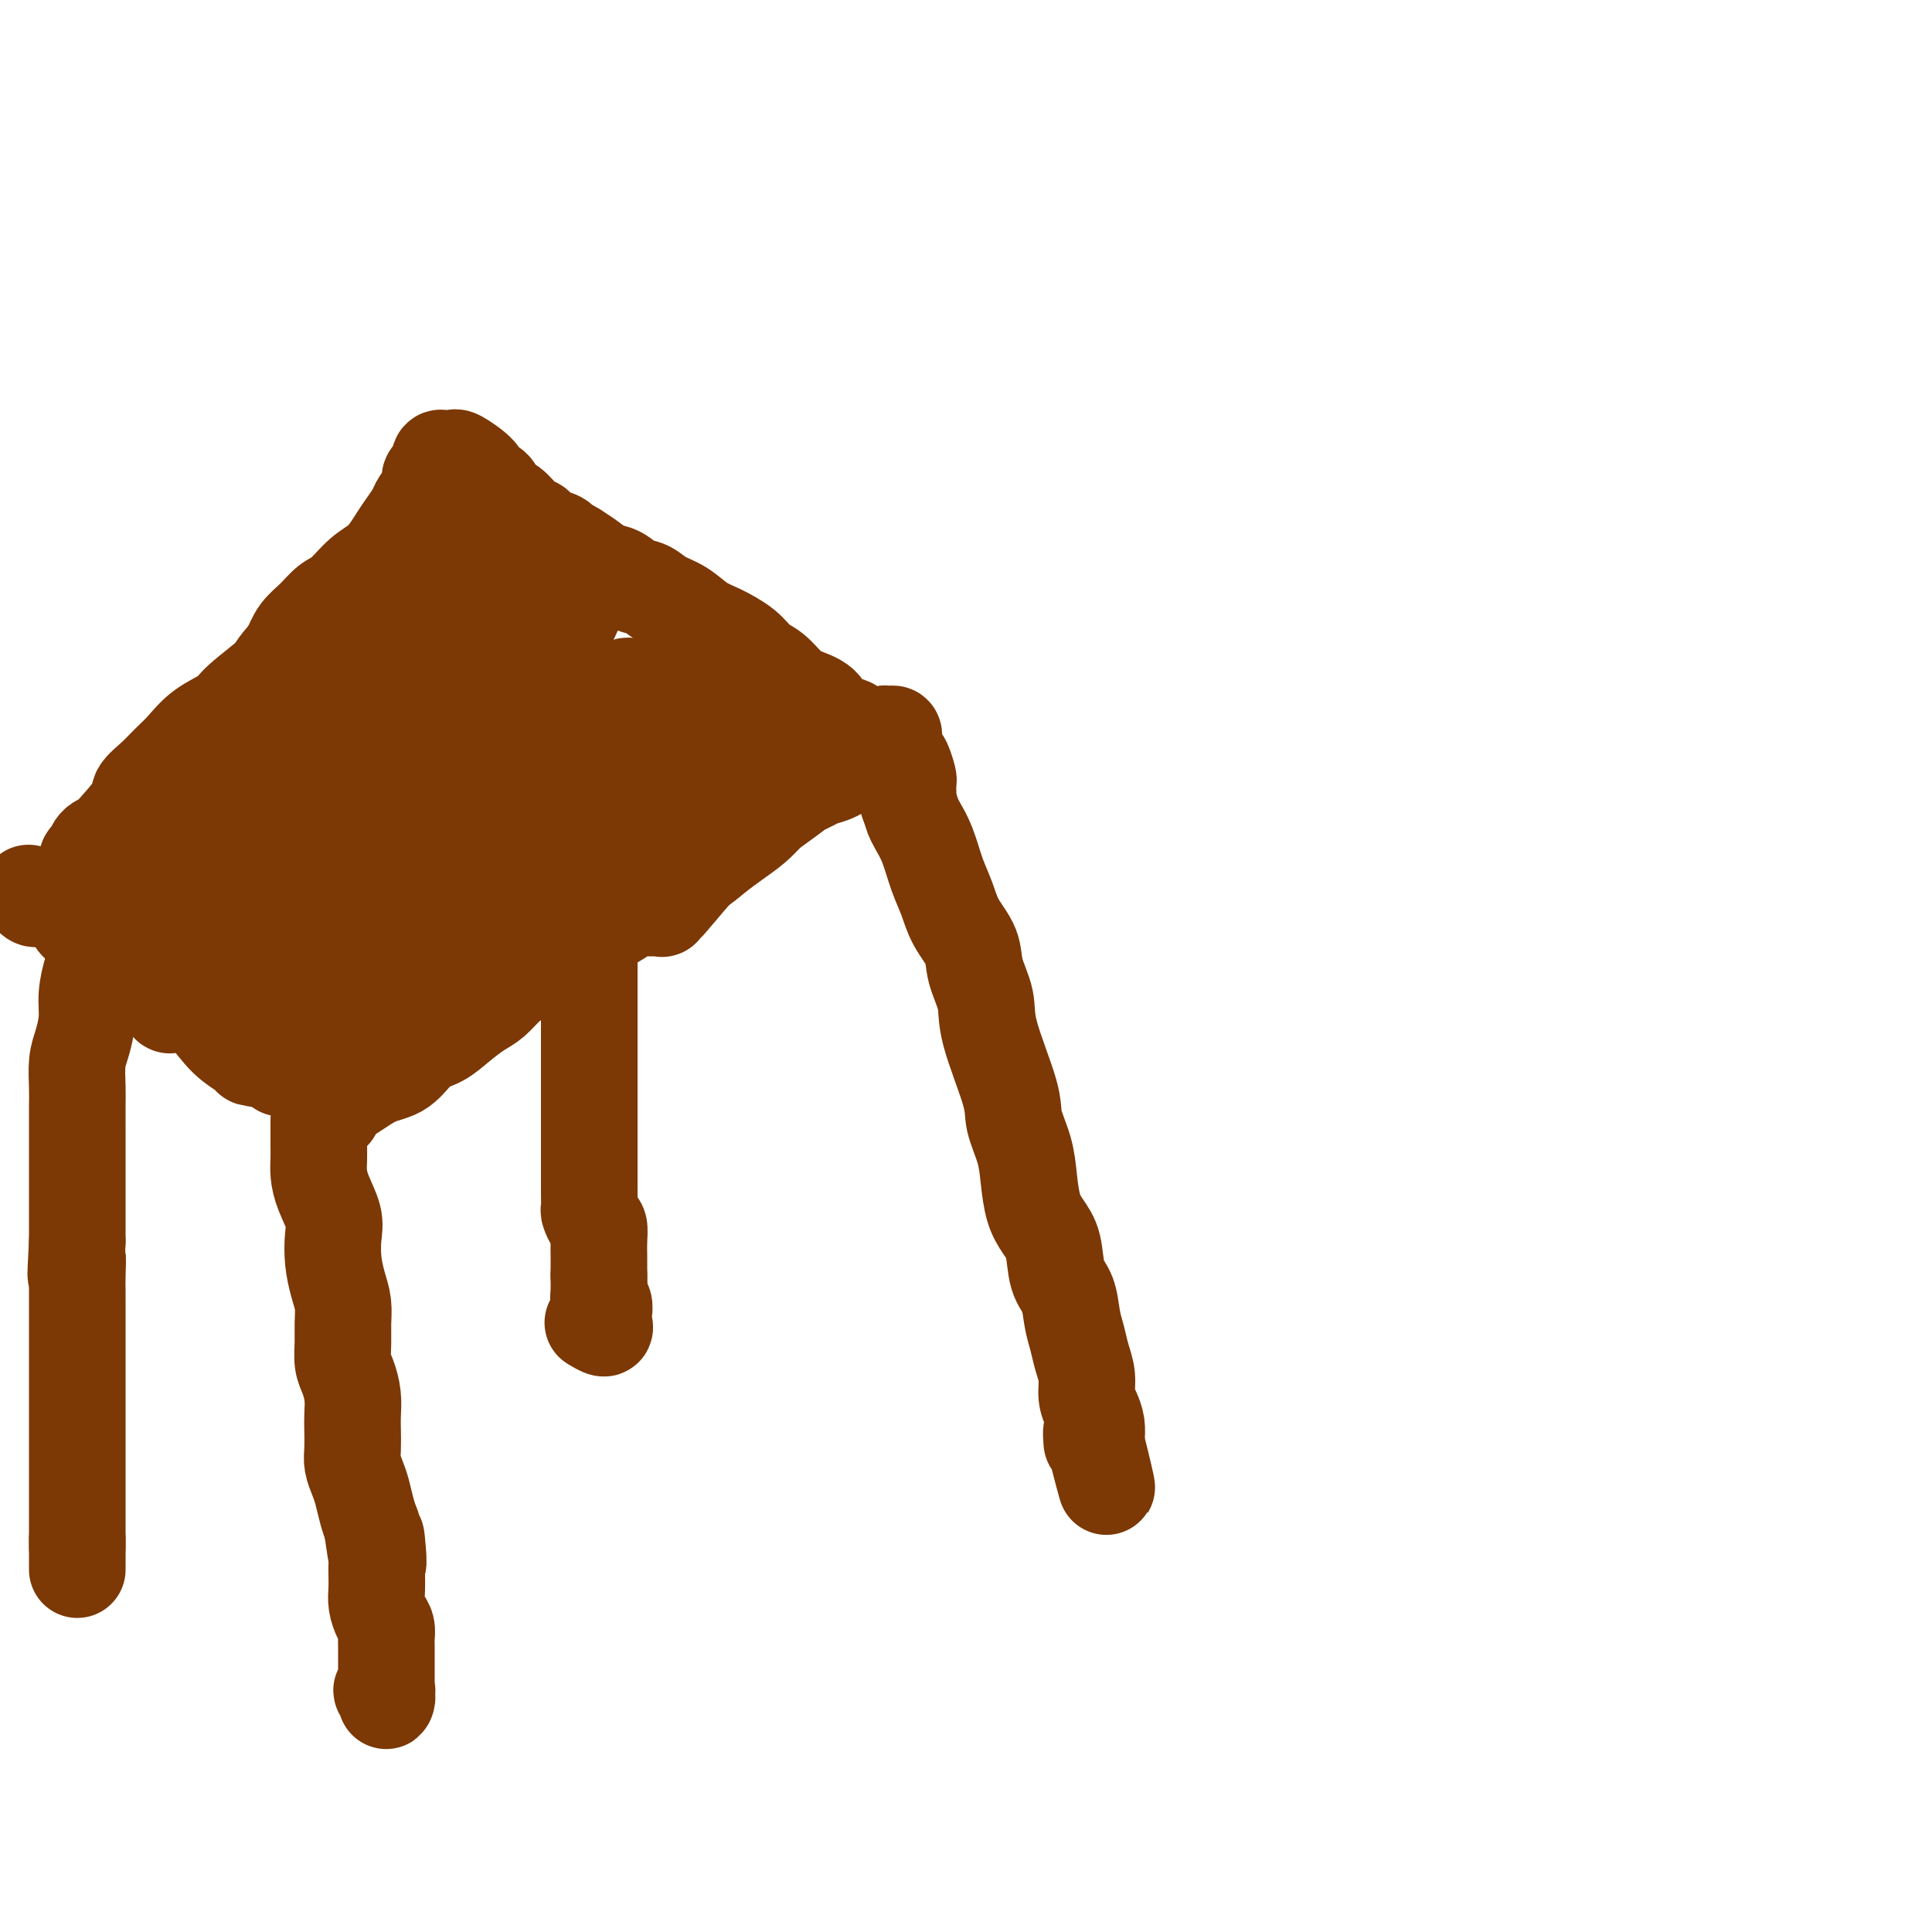 <svg viewBox='0 0 400 400' version='1.1' xmlns='http://www.w3.org/2000/svg' xmlns:xlink='http://www.w3.org/1999/xlink'><g fill='none' stroke='#7C3805' stroke-width='20' stroke-linecap='round' stroke-linejoin='round'><path d='M66,232c0.000,-0.001 0.000,-0.001 0,0c-0.000,0.001 -0.000,0.004 0,0c0.000,-0.004 0.000,-0.014 0,0c-0.000,0.014 -0.000,0.051 0,0c0.000,-0.051 0.000,-0.190 0,0c-0.000,0.190 -0.001,0.711 0,1c0.001,0.289 0.002,0.347 0,1c-0.002,0.653 -0.007,1.900 0,3c0.007,1.100 0.026,2.053 0,3c-0.026,0.947 -0.099,1.886 0,3c0.099,1.114 0.369,2.401 1,4c0.631,1.599 1.623,3.508 2,5c0.377,1.492 0.139,2.566 0,4c-0.139,1.434 -0.181,3.229 0,5c0.181,1.771 0.584,3.517 1,5c0.416,1.483 0.846,2.703 1,4c0.154,1.297 0.031,2.671 0,4c-0.031,1.329 0.030,2.614 0,4c-0.030,1.386 -0.152,2.873 0,4c0.152,1.127 0.577,1.894 1,3c0.423,1.106 0.845,2.550 1,4c0.155,1.450 0.045,2.905 0,4c-0.045,1.095 -0.023,1.828 0,3c0.023,1.172 0.048,2.782 0,4c-0.048,1.218 -0.167,2.045 0,3c0.167,0.955 0.622,2.040 1,3c0.378,0.960 0.679,1.797 1,3c0.321,1.203 0.663,2.772 1,4c0.337,1.228 0.668,2.114 1,3'/><path d='M77,316c1.928,13.519 1.249,5.316 1,3c-0.249,-2.316 -0.067,1.255 0,3c0.067,1.745 0.021,1.665 0,2c-0.021,0.335 -0.016,1.087 0,2c0.016,0.913 0.043,1.988 0,3c-0.043,1.012 -0.155,1.960 0,3c0.155,1.040 0.577,2.170 1,3c0.423,0.830 0.845,1.358 1,2c0.155,0.642 0.041,1.398 0,2c-0.041,0.602 -0.011,1.049 0,2c0.011,0.951 0.003,2.405 0,3c-0.003,0.595 -0.001,0.331 0,1c0.001,0.669 -0.000,2.271 0,3c0.000,0.729 0.001,0.585 0,1c-0.001,0.415 -0.005,1.389 0,2c0.005,0.611 0.019,0.857 0,1c-0.019,0.143 -0.071,0.182 0,0c0.071,-0.182 0.267,-0.585 0,-1c-0.267,-0.415 -0.995,-0.843 -1,-1c-0.005,-0.157 0.713,-0.045 1,0c0.287,0.045 0.144,0.022 0,0'/><path d='M69,230c0.014,-0.050 0.029,-0.101 0,0c-0.029,0.101 -0.101,0.353 0,0c0.101,-0.353 0.375,-1.309 1,-2c0.625,-0.691 1.601,-1.115 3,-2c1.399,-0.885 3.220,-2.232 5,-3c1.780,-0.768 3.519,-0.958 5,-2c1.481,-1.042 2.703,-2.935 4,-4c1.297,-1.065 2.669,-1.300 4,-2c1.331,-0.700 2.623,-1.863 4,-3c1.377,-1.137 2.840,-2.248 4,-3c1.160,-0.752 2.016,-1.146 3,-2c0.984,-0.854 2.094,-2.167 3,-3c0.906,-0.833 1.607,-1.186 3,-2c1.393,-0.814 3.479,-2.091 5,-3c1.521,-0.909 2.479,-1.451 4,-2c1.521,-0.549 3.606,-1.103 5,-2c1.394,-0.897 2.098,-2.135 3,-3c0.902,-0.865 2.001,-1.358 3,-2c0.999,-0.642 1.898,-1.435 3,-2c1.102,-0.565 2.408,-0.903 4,-2c1.592,-1.097 3.469,-2.954 5,-4c1.531,-1.046 2.717,-1.280 4,-2c1.283,-0.720 2.663,-1.925 4,-3c1.337,-1.075 2.629,-2.020 4,-3c1.371,-0.980 2.820,-1.994 4,-3c1.180,-1.006 2.090,-2.003 3,-3'/><path d='M159,168c14.548,-10.390 5.918,-5.365 4,-4c-1.918,1.365 2.877,-0.930 5,-2c2.123,-1.070 1.576,-0.915 2,-1c0.424,-0.085 1.820,-0.408 3,-1c1.180,-0.592 2.145,-1.451 3,-2c0.855,-0.549 1.602,-0.787 2,-1c0.398,-0.213 0.449,-0.401 1,-1c0.551,-0.599 1.602,-1.610 2,-2c0.398,-0.390 0.144,-0.161 0,0c-0.144,0.161 -0.180,0.254 0,0c0.180,-0.254 0.574,-0.853 1,-1c0.426,-0.147 0.885,0.160 1,0c0.115,-0.160 -0.112,-0.787 0,-1c0.112,-0.213 0.565,-0.012 1,0c0.435,0.012 0.852,-0.165 1,0c0.148,0.165 0.028,0.672 0,1c-0.028,0.328 0.035,0.477 0,1c-0.035,0.523 -0.167,1.421 0,2c0.167,0.579 0.633,0.841 1,1c0.367,0.159 0.634,0.217 1,1c0.366,0.783 0.830,2.292 1,3c0.170,0.708 0.046,0.614 0,1c-0.046,0.386 -0.013,1.253 0,2c0.013,0.747 0.007,1.373 0,2'/><path d='M188,166c0.965,2.767 0.878,2.686 1,3c0.122,0.314 0.454,1.023 1,2c0.546,0.977 1.306,2.220 2,4c0.694,1.780 1.322,4.095 2,6c0.678,1.905 1.405,3.401 2,5c0.595,1.599 1.059,3.302 2,5c0.941,1.698 2.358,3.392 3,5c0.642,1.608 0.510,3.131 1,5c0.490,1.869 1.602,4.084 2,6c0.398,1.916 0.082,3.532 1,7c0.918,3.468 3.071,8.787 4,12c0.929,3.213 0.633,4.320 1,6c0.367,1.680 1.398,3.934 2,6c0.602,2.066 0.776,3.942 1,6c0.224,2.058 0.498,4.296 1,6c0.502,1.704 1.234,2.875 2,4c0.766,1.125 1.567,2.204 2,4c0.433,1.796 0.497,4.307 1,6c0.503,1.693 1.445,2.567 2,4c0.555,1.433 0.722,3.426 1,5c0.278,1.574 0.666,2.728 1,4c0.334,1.272 0.615,2.661 1,4c0.385,1.339 0.874,2.627 1,4c0.126,1.373 -0.110,2.829 0,4c0.110,1.171 0.565,2.055 1,3c0.435,0.945 0.849,1.949 1,3c0.151,1.051 0.041,2.148 0,3c-0.041,0.852 -0.011,1.460 0,2c0.011,0.540 0.003,1.011 0,1c-0.003,-0.011 -0.002,-0.506 0,-1'/><path d='M227,300c4.083,15.929 1.292,3.750 0,-1c-1.292,-4.750 -1.083,-2.071 -1,-1c0.083,1.071 0.042,0.536 0,0'/><path d='M58,221c0.012,0.013 0.025,0.025 0,0c-0.025,-0.025 -0.086,-0.089 0,0c0.086,0.089 0.320,0.329 0,0c-0.320,-0.329 -1.192,-1.228 -2,-2c-0.808,-0.772 -1.551,-1.417 -2,-2c-0.449,-0.583 -0.604,-1.105 -1,-2c-0.396,-0.895 -1.032,-2.163 -2,-3c-0.968,-0.837 -2.268,-1.241 -3,-2c-0.732,-0.759 -0.896,-1.872 -2,-3c-1.104,-1.128 -3.149,-2.270 -5,-3c-1.851,-0.730 -3.510,-1.046 -5,-2c-1.490,-0.954 -2.811,-2.545 -4,-3c-1.189,-0.455 -2.245,0.225 -3,0c-0.755,-0.225 -1.209,-1.356 -2,-2c-0.791,-0.644 -1.917,-0.801 -3,-1c-1.083,-0.199 -2.122,-0.438 -3,-1c-0.878,-0.562 -1.596,-1.446 -2,-2c-0.404,-0.554 -0.493,-0.778 -1,-1c-0.507,-0.222 -1.431,-0.441 -2,-1c-0.569,-0.559 -0.781,-1.459 -1,-2c-0.219,-0.541 -0.444,-0.723 -1,-1c-0.556,-0.277 -1.445,-0.651 -2,-1c-0.555,-0.349 -0.778,-0.675 -1,-1'/><path d='M11,186c-1.726,-1.393 -1.041,-0.377 -1,0c0.041,0.377 -0.564,0.115 -1,0c-0.436,-0.115 -0.705,-0.082 -1,0c-0.295,0.082 -0.618,0.214 -1,0c-0.382,-0.214 -0.823,-0.776 -1,-1c-0.177,-0.224 -0.088,-0.112 0,0'/><path d='M181,155c-0.047,-0.046 -0.094,-0.093 0,0c0.094,0.093 0.330,0.325 0,0c-0.330,-0.325 -1.227,-1.207 -2,-2c-0.773,-0.793 -1.421,-1.497 -2,-2c-0.579,-0.503 -1.089,-0.805 -2,-1c-0.911,-0.195 -2.225,-0.283 -3,-1c-0.775,-0.717 -1.012,-2.064 -2,-3c-0.988,-0.936 -2.727,-1.461 -4,-2c-1.273,-0.539 -2.080,-1.093 -3,-2c-0.920,-0.907 -1.953,-2.167 -3,-3c-1.047,-0.833 -2.106,-1.238 -3,-2c-0.894,-0.762 -1.621,-1.880 -3,-3c-1.379,-1.120 -3.408,-2.240 -5,-3c-1.592,-0.760 -2.747,-1.158 -4,-2c-1.253,-0.842 -2.604,-2.127 -4,-3c-1.396,-0.873 -2.838,-1.332 -4,-2c-1.162,-0.668 -2.043,-1.544 -3,-2c-0.957,-0.456 -1.988,-0.492 -3,-1c-1.012,-0.508 -2.003,-1.487 -3,-2c-0.997,-0.513 -1.999,-0.561 -3,-1c-1.001,-0.439 -2.000,-1.268 -3,-2c-1.000,-0.732 -2.000,-1.366 -3,-2'/><path d='M119,114c-5.939,-3.518 -3.285,-2.312 -3,-2c0.285,0.312 -1.797,-0.270 -3,-1c-1.203,-0.730 -1.527,-1.609 -2,-2c-0.473,-0.391 -1.095,-0.294 -2,-1c-0.905,-0.706 -2.092,-2.216 -3,-3c-0.908,-0.784 -1.535,-0.841 -2,-1c-0.465,-0.159 -0.766,-0.418 -1,-1c-0.234,-0.582 -0.402,-1.487 -1,-2c-0.598,-0.513 -1.627,-0.635 -2,-1c-0.373,-0.365 -0.088,-0.973 -1,-2c-0.912,-1.027 -3.019,-2.473 -4,-3c-0.981,-0.527 -0.837,-0.134 -1,0c-0.163,0.134 -0.635,0.011 -1,0c-0.365,-0.011 -0.624,0.091 -1,0c-0.376,-0.091 -0.869,-0.373 -1,0c-0.131,0.373 0.102,1.402 0,2c-0.102,0.598 -0.537,0.764 -1,1c-0.463,0.236 -0.953,0.542 -1,1c-0.047,0.458 0.350,1.069 0,2c-0.350,0.931 -1.447,2.182 -2,3c-0.553,0.818 -0.563,1.204 -1,2c-0.437,0.796 -1.303,2.003 -2,3c-0.697,0.997 -1.225,1.785 -2,3c-0.775,1.215 -1.796,2.856 -3,4c-1.204,1.144 -2.591,1.789 -4,3c-1.409,1.211 -2.839,2.987 -4,4c-1.161,1.013 -2.054,1.261 -3,2c-0.946,0.739 -1.947,1.968 -3,3c-1.053,1.032 -2.158,1.866 -3,3c-0.842,1.134 -1.421,2.567 -2,4'/><path d='M60,135c-3.512,3.808 -2.792,3.828 -4,5c-1.208,1.172 -4.343,3.496 -6,5c-1.657,1.504 -1.836,2.187 -3,3c-1.164,0.813 -3.315,1.755 -5,3c-1.685,1.245 -2.906,2.794 -4,4c-1.094,1.206 -2.063,2.068 -3,3c-0.937,0.932 -1.843,1.934 -3,3c-1.157,1.066 -2.566,2.197 -3,3c-0.434,0.803 0.105,1.280 -1,3c-1.105,1.720 -3.855,4.683 -5,6c-1.145,1.317 -0.684,0.987 -1,1c-0.316,0.013 -1.408,0.371 -2,1c-0.592,0.629 -0.684,1.531 -1,2c-0.316,0.469 -0.855,0.504 -1,1c-0.145,0.496 0.105,1.453 0,2c-0.105,0.547 -0.564,0.682 -1,1c-0.436,0.318 -0.849,0.817 -1,1c-0.151,0.183 -0.040,0.049 0,0c0.040,-0.049 0.011,-0.013 0,0c-0.011,0.013 -0.003,0.004 0,0c0.003,-0.004 0.001,-0.001 0,0c-0.001,0.001 -0.000,0.001 0,0'/><path d='M40,167c-0.012,-0.010 -0.023,-0.020 0,0c0.023,0.020 0.081,0.070 0,0c-0.081,-0.070 -0.300,-0.260 0,0c0.300,0.260 1.119,0.969 2,3c0.881,2.031 1.824,5.383 3,8c1.176,2.617 2.584,4.500 4,7c1.416,2.500 2.839,5.617 4,8c1.161,2.383 2.059,4.033 3,6c0.941,1.967 1.927,4.253 3,6c1.073,1.747 2.235,2.955 3,4c0.765,1.045 1.133,1.926 2,3c0.867,1.074 2.233,2.340 3,3c0.767,0.660 0.934,0.713 1,1c0.066,0.287 0.029,0.808 0,1c-0.029,0.192 -0.051,0.054 0,0c0.051,-0.054 0.176,-0.025 0,0c-0.176,0.025 -0.654,0.045 -1,0c-0.346,-0.045 -0.560,-0.156 -1,0c-0.440,0.156 -1.106,0.578 -2,0c-0.894,-0.578 -2.018,-2.156 -4,-4c-1.982,-1.844 -4.823,-3.953 -7,-6c-2.177,-2.047 -3.689,-4.032 -5,-6c-1.311,-1.968 -2.419,-3.918 -4,-6c-1.581,-2.082 -3.634,-4.295 -6,-6c-2.366,-1.705 -5.047,-2.900 -7,-4c-1.953,-1.100 -3.180,-2.104 -4,-3c-0.820,-0.896 -1.234,-1.685 -2,-2c-0.766,-0.315 -1.883,-0.158 -3,0'/><path d='M22,180c-2.701,-1.444 -1.453,-0.554 -1,0c0.453,0.554 0.110,0.771 0,1c-0.110,0.229 0.014,0.469 0,1c-0.014,0.531 -0.166,1.355 0,2c0.166,0.645 0.652,1.113 1,2c0.348,0.887 0.560,2.194 1,3c0.440,0.806 1.108,1.112 2,2c0.892,0.888 2.007,2.359 4,4c1.993,1.641 4.865,3.453 7,5c2.135,1.547 3.535,2.829 5,4c1.465,1.171 2.995,2.230 4,3c1.005,0.770 1.486,1.250 3,3c1.514,1.750 4.062,4.771 5,6c0.938,1.229 0.265,0.667 0,1c-0.265,0.333 -0.121,1.560 0,2c0.121,0.440 0.219,0.091 0,0c-0.219,-0.091 -0.756,0.074 -1,0c-0.244,-0.074 -0.197,-0.387 -1,-1c-0.803,-0.613 -2.456,-1.526 -4,-3c-1.544,-1.474 -2.979,-3.508 -5,-6c-2.021,-2.492 -4.630,-5.441 -7,-8c-2.370,-2.559 -4.503,-4.728 -6,-7c-1.497,-2.272 -2.358,-4.648 -3,-7c-0.642,-2.352 -1.065,-4.682 -1,-7c0.065,-2.318 0.618,-4.624 2,-7c1.382,-2.376 3.591,-4.822 6,-7c2.409,-2.178 5.017,-4.089 8,-6c2.983,-1.911 6.342,-3.822 10,-6c3.658,-2.178 7.617,-4.622 11,-7c3.383,-2.378 6.192,-4.689 9,-7'/><path d='M71,140c8.776,-5.579 11.715,-6.527 13,-7c1.285,-0.473 0.916,-0.472 2,-1c1.084,-0.528 3.621,-1.585 5,-2c1.379,-0.415 1.599,-0.189 2,0c0.401,0.189 0.984,0.341 1,1c0.016,0.659 -0.536,1.824 -1,3c-0.464,1.176 -0.839,2.361 -2,4c-1.161,1.639 -3.107,3.730 -5,6c-1.893,2.270 -3.734,4.718 -6,8c-2.266,3.282 -4.958,7.397 -7,10c-2.042,2.603 -3.436,3.694 -9,11c-5.564,7.306 -15.298,20.826 -20,27c-4.702,6.174 -4.371,5.001 -5,5c-0.629,-0.001 -2.219,1.170 -3,2c-0.781,0.830 -0.754,1.320 -1,1c-0.246,-0.320 -0.765,-1.450 -1,-2c-0.235,-0.550 -0.186,-0.518 1,-2c1.186,-1.482 3.510,-4.476 6,-9c2.490,-4.524 5.146,-10.576 8,-16c2.854,-5.424 5.905,-10.218 9,-15c3.095,-4.782 6.233,-9.552 9,-14c2.767,-4.448 5.161,-8.574 8,-12c2.839,-3.426 6.122,-6.151 9,-9c2.878,-2.849 5.349,-5.822 7,-8c1.651,-2.178 2.481,-3.562 4,-5c1.519,-1.438 3.727,-2.932 5,-4c1.273,-1.068 1.612,-1.711 2,-2c0.388,-0.289 0.825,-0.226 1,0c0.175,0.226 0.087,0.613 0,1'/><path d='M103,111c4.412,-3.737 1.443,0.421 0,3c-1.443,2.579 -1.361,3.579 -2,5c-0.639,1.421 -1.999,3.262 -4,6c-2.001,2.738 -4.645,6.372 -7,10c-2.355,3.628 -4.423,7.249 -7,10c-2.577,2.751 -5.662,4.631 -8,7c-2.338,2.369 -3.929,5.227 -6,8c-2.071,2.773 -4.622,5.461 -7,8c-2.378,2.539 -4.584,4.930 -6,7c-1.416,2.070 -2.043,3.818 -3,5c-0.957,1.182 -2.244,1.796 -3,2c-0.756,0.204 -0.983,-0.004 -1,0c-0.017,0.004 0.174,0.220 0,0c-0.174,-0.220 -0.715,-0.875 1,-4c1.715,-3.125 5.686,-8.720 10,-14c4.314,-5.280 8.970,-10.245 14,-15c5.030,-4.755 10.435,-9.301 15,-13c4.565,-3.699 8.289,-6.553 11,-9c2.711,-2.447 4.410,-4.489 7,-6c2.590,-1.511 6.070,-2.491 8,-3c1.930,-0.509 2.311,-0.548 3,0c0.689,0.548 1.687,1.681 2,3c0.313,1.319 -0.059,2.823 -1,5c-0.941,2.177 -2.452,5.026 -4,8c-1.548,2.974 -3.133,6.074 -5,9c-1.867,2.926 -4.017,5.679 -7,9c-2.983,3.321 -6.800,7.210 -10,11c-3.200,3.790 -5.785,7.482 -9,11c-3.215,3.518 -7.062,6.862 -10,10c-2.938,3.138 -4.969,6.069 -7,9'/><path d='M67,193c-7.574,8.935 -5.010,6.271 -5,6c0.010,-0.271 -2.533,1.849 -4,3c-1.467,1.151 -1.858,1.333 -2,2c-0.142,0.667 -0.035,1.819 0,2c0.035,0.181 -0.003,-0.610 0,-1c0.003,-0.390 0.047,-0.378 0,-1c-0.047,-0.622 -0.187,-1.879 2,-4c2.187,-2.121 6.699,-5.106 11,-9c4.301,-3.894 8.390,-8.699 13,-13c4.610,-4.301 9.740,-8.100 13,-11c3.260,-2.900 4.651,-4.902 10,-9c5.349,-4.098 14.658,-10.293 19,-13c4.342,-2.707 3.718,-1.924 4,-2c0.282,-0.076 1.471,-1.009 2,-1c0.529,0.009 0.399,0.960 0,2c-0.399,1.040 -1.066,2.168 -2,4c-0.934,1.832 -2.136,4.367 -4,7c-1.864,2.633 -4.391,5.364 -7,8c-2.609,2.636 -5.299,5.177 -8,8c-2.701,2.823 -5.413,5.928 -8,9c-2.587,3.072 -5.049,6.112 -8,9c-2.951,2.888 -6.391,5.625 -9,8c-2.609,2.375 -4.388,4.389 -6,6c-1.612,1.611 -3.058,2.819 -4,4c-0.942,1.181 -1.379,2.333 -2,3c-0.621,0.667 -1.426,0.847 -2,1c-0.574,0.153 -0.917,0.278 -1,0c-0.083,-0.278 0.093,-0.959 0,-1c-0.093,-0.041 -0.455,0.560 0,0c0.455,-0.560 1.728,-2.280 3,-4'/><path d='M72,206c2.181,-2.453 6.135,-6.085 10,-10c3.865,-3.915 7.643,-8.113 11,-12c3.357,-3.887 6.295,-7.463 10,-11c3.705,-3.537 8.178,-7.035 12,-10c3.822,-2.965 6.992,-5.398 10,-8c3.008,-2.602 5.853,-5.373 8,-7c2.147,-1.627 3.595,-2.111 5,-3c1.405,-0.889 2.766,-2.182 3,-2c0.234,0.182 -0.659,1.840 0,2c0.659,0.160 2.869,-1.177 -2,4c-4.869,5.177 -16.816,16.870 -22,22c-5.184,5.130 -3.606,3.699 -4,4c-0.394,0.301 -2.759,2.335 -5,5c-2.241,2.665 -4.359,5.960 -7,9c-2.641,3.040 -5.807,5.824 -8,8c-2.193,2.176 -3.413,3.742 -5,5c-1.587,1.258 -3.540,2.207 -5,3c-1.460,0.793 -2.428,1.430 -3,2c-0.572,0.570 -0.749,1.072 -1,1c-0.251,-0.072 -0.575,-0.720 -1,-1c-0.425,-0.280 -0.949,-0.192 0,-1c0.949,-0.808 3.372,-2.511 7,-5c3.628,-2.489 8.461,-5.764 12,-9c3.539,-3.236 5.783,-6.432 9,-10c3.217,-3.568 7.406,-7.509 11,-11c3.594,-3.491 6.592,-6.534 9,-9c2.408,-2.466 4.225,-4.356 6,-6c1.775,-1.644 3.507,-3.041 5,-4c1.493,-0.959 2.746,-1.479 4,-2'/><path d='M141,150c9.657,-9.116 3.300,-3.405 1,-1c-2.300,2.405 -0.541,1.505 0,2c0.541,0.495 -0.135,2.387 -1,4c-0.865,1.613 -1.920,2.947 -3,5c-1.080,2.053 -2.186,4.823 -4,7c-1.814,2.177 -4.336,3.760 -6,6c-1.664,2.240 -2.470,5.137 -4,7c-1.530,1.863 -3.783,2.692 -5,4c-1.217,1.308 -1.399,3.096 -2,4c-0.601,0.904 -1.623,0.926 -2,1c-0.377,0.074 -0.110,0.200 0,0c0.110,-0.200 0.064,-0.726 0,-1c-0.064,-0.274 -0.145,-0.294 1,-1c1.145,-0.706 3.518,-2.097 6,-5c2.482,-2.903 5.074,-7.318 8,-11c2.926,-3.682 6.185,-6.632 9,-9c2.815,-2.368 5.187,-4.154 7,-6c1.813,-1.846 3.069,-3.751 4,-5c0.931,-1.249 1.537,-1.841 2,-2c0.463,-0.159 0.782,0.116 1,0c0.218,-0.116 0.334,-0.624 0,0c-0.334,0.624 -1.116,2.379 -2,4c-0.884,1.621 -1.868,3.109 -3,5c-1.132,1.891 -2.411,4.187 -4,6c-1.589,1.813 -3.486,3.144 -5,5c-1.514,1.856 -2.644,4.238 -4,6c-1.356,1.762 -2.938,2.903 -4,4c-1.062,1.097 -1.604,2.150 -2,3c-0.396,0.850 -0.645,1.498 -1,2c-0.355,0.502 -0.816,0.858 -1,1c-0.184,0.142 -0.092,0.071 0,0'/><path d='M127,185c-3.685,5.406 -0.397,0.920 1,-1c1.397,-1.920 0.902,-1.273 2,-2c1.098,-0.727 3.789,-2.829 6,-5c2.211,-2.171 3.944,-4.413 6,-7c2.056,-2.587 4.437,-5.521 5,-4c0.563,1.521 -0.691,7.497 -1,10c-0.309,2.503 0.325,1.532 -1,3c-1.325,1.468 -4.611,5.374 -6,7c-1.389,1.626 -0.880,0.972 -1,1c-0.120,0.028 -0.867,0.740 -1,1c-0.133,0.260 0.349,0.070 0,0c-0.349,-0.070 -1.528,-0.020 -2,0c-0.472,0.020 -0.236,0.010 0,0'/><path d='M20,187c0.000,-0.002 0.000,-0.005 0,0c-0.000,0.005 -0.000,0.016 0,0c0.000,-0.016 0.001,-0.059 0,0c-0.001,0.059 -0.003,0.219 0,1c0.003,0.781 0.011,2.182 0,3c-0.011,0.818 -0.041,1.053 0,2c0.041,0.947 0.152,2.606 0,4c-0.152,1.394 -0.566,2.524 -1,4c-0.434,1.476 -0.887,3.297 -1,5c-0.113,1.703 0.113,3.288 0,5c-0.113,1.712 -0.566,3.553 -1,5c-0.434,1.447 -0.848,2.502 -1,4c-0.152,1.498 -0.041,3.440 0,5c0.041,1.560 0.011,2.739 0,4c-0.011,1.261 -0.003,2.606 0,4c0.003,1.394 0.001,2.837 0,4c-0.001,1.163 -0.000,2.045 0,3c0.000,0.955 0.000,1.984 0,3c-0.000,1.016 -0.000,2.018 0,3c0.000,0.982 0.000,1.944 0,3c-0.000,1.056 -0.000,2.207 0,3c0.000,0.793 0.000,1.226 0,2c-0.000,0.774 -0.000,1.887 0,3'/><path d='M16,257c-0.619,11.596 -0.166,5.585 0,4c0.166,-1.585 0.044,1.256 0,3c-0.044,1.744 -0.012,2.393 0,3c0.012,0.607 0.003,1.174 0,2c-0.003,0.826 -0.001,1.910 0,3c0.001,1.090 0.000,2.184 0,3c-0.000,0.816 -0.000,1.353 0,2c0.000,0.647 0.000,1.406 0,2c-0.000,0.594 -0.000,1.025 0,2c0.000,0.975 0.000,2.494 0,3c-0.000,0.506 -0.000,-0.002 0,2c0.000,2.002 0.000,6.515 0,10c-0.000,3.485 -0.000,5.941 0,7c0.000,1.059 0.000,0.720 0,1c-0.000,0.280 -0.000,1.178 0,2c0.000,0.822 0.000,1.568 0,2c-0.000,0.432 -0.000,0.548 0,1c0.000,0.452 0.000,1.238 0,2c-0.000,0.762 -0.000,1.498 0,2c0.000,0.502 0.000,0.769 0,1c-0.000,0.231 -0.000,0.427 0,1c0.000,0.573 0.000,1.525 0,2c-0.000,0.475 -0.000,0.474 0,1c0.000,0.526 0.000,1.579 0,2c-0.000,0.421 -0.000,0.211 0,0'/><path d='M16,320c0.000,9.750 0.000,2.625 0,0c0.000,-2.625 0.000,-0.750 0,0c0.000,0.750 0.000,0.375 0,0'/><path d='M122,196c0.000,-0.000 0.000,-0.000 0,0c0.000,0.000 -0.000,0.000 0,0c0.000,-0.000 0.000,-0.001 0,0c-0.000,0.001 -0.000,0.003 0,0c0.000,-0.003 0.000,-0.012 0,0c-0.000,0.012 -0.000,0.043 0,0c0.000,-0.043 0.000,-0.161 0,0c-0.000,0.161 -0.000,0.601 0,1c0.000,0.399 0.000,0.756 0,1c-0.000,0.244 -0.000,0.375 0,1c0.000,0.625 0.000,1.744 0,3c-0.000,1.256 -0.000,2.649 0,4c0.000,1.351 0.000,2.660 0,4c-0.000,1.340 -0.000,2.711 0,4c0.000,1.289 0.000,2.497 0,4c-0.000,1.503 -0.000,3.301 0,5c0.000,1.699 0.000,3.298 0,5c-0.000,1.702 -0.000,3.508 0,5c0.000,1.492 0.000,2.670 0,4c-0.000,1.330 -0.001,2.814 0,4c0.001,1.186 0.003,2.076 0,3c-0.003,0.924 -0.011,1.881 0,3c0.011,1.119 0.041,2.400 0,3c-0.041,0.600 -0.155,0.521 0,1c0.155,0.479 0.577,1.518 1,2c0.423,0.482 0.845,0.408 1,1c0.155,0.592 0.041,1.849 0,3c-0.041,1.151 -0.011,2.194 0,3c0.011,0.806 0.003,1.373 0,2c-0.003,0.627 -0.002,1.313 0,2'/><path d='M124,264c0.305,10.655 0.068,3.292 0,1c-0.068,-2.292 0.035,0.485 0,2c-0.035,1.515 -0.206,1.767 0,2c0.206,0.233 0.789,0.445 1,1c0.211,0.555 0.049,1.451 0,2c-0.049,0.549 0.014,0.749 0,1c-0.014,0.251 -0.107,0.552 0,1c0.107,0.448 0.413,1.044 0,1c-0.413,-0.044 -1.547,-0.727 -2,-1c-0.453,-0.273 -0.227,-0.137 0,0'/></g>
</svg>